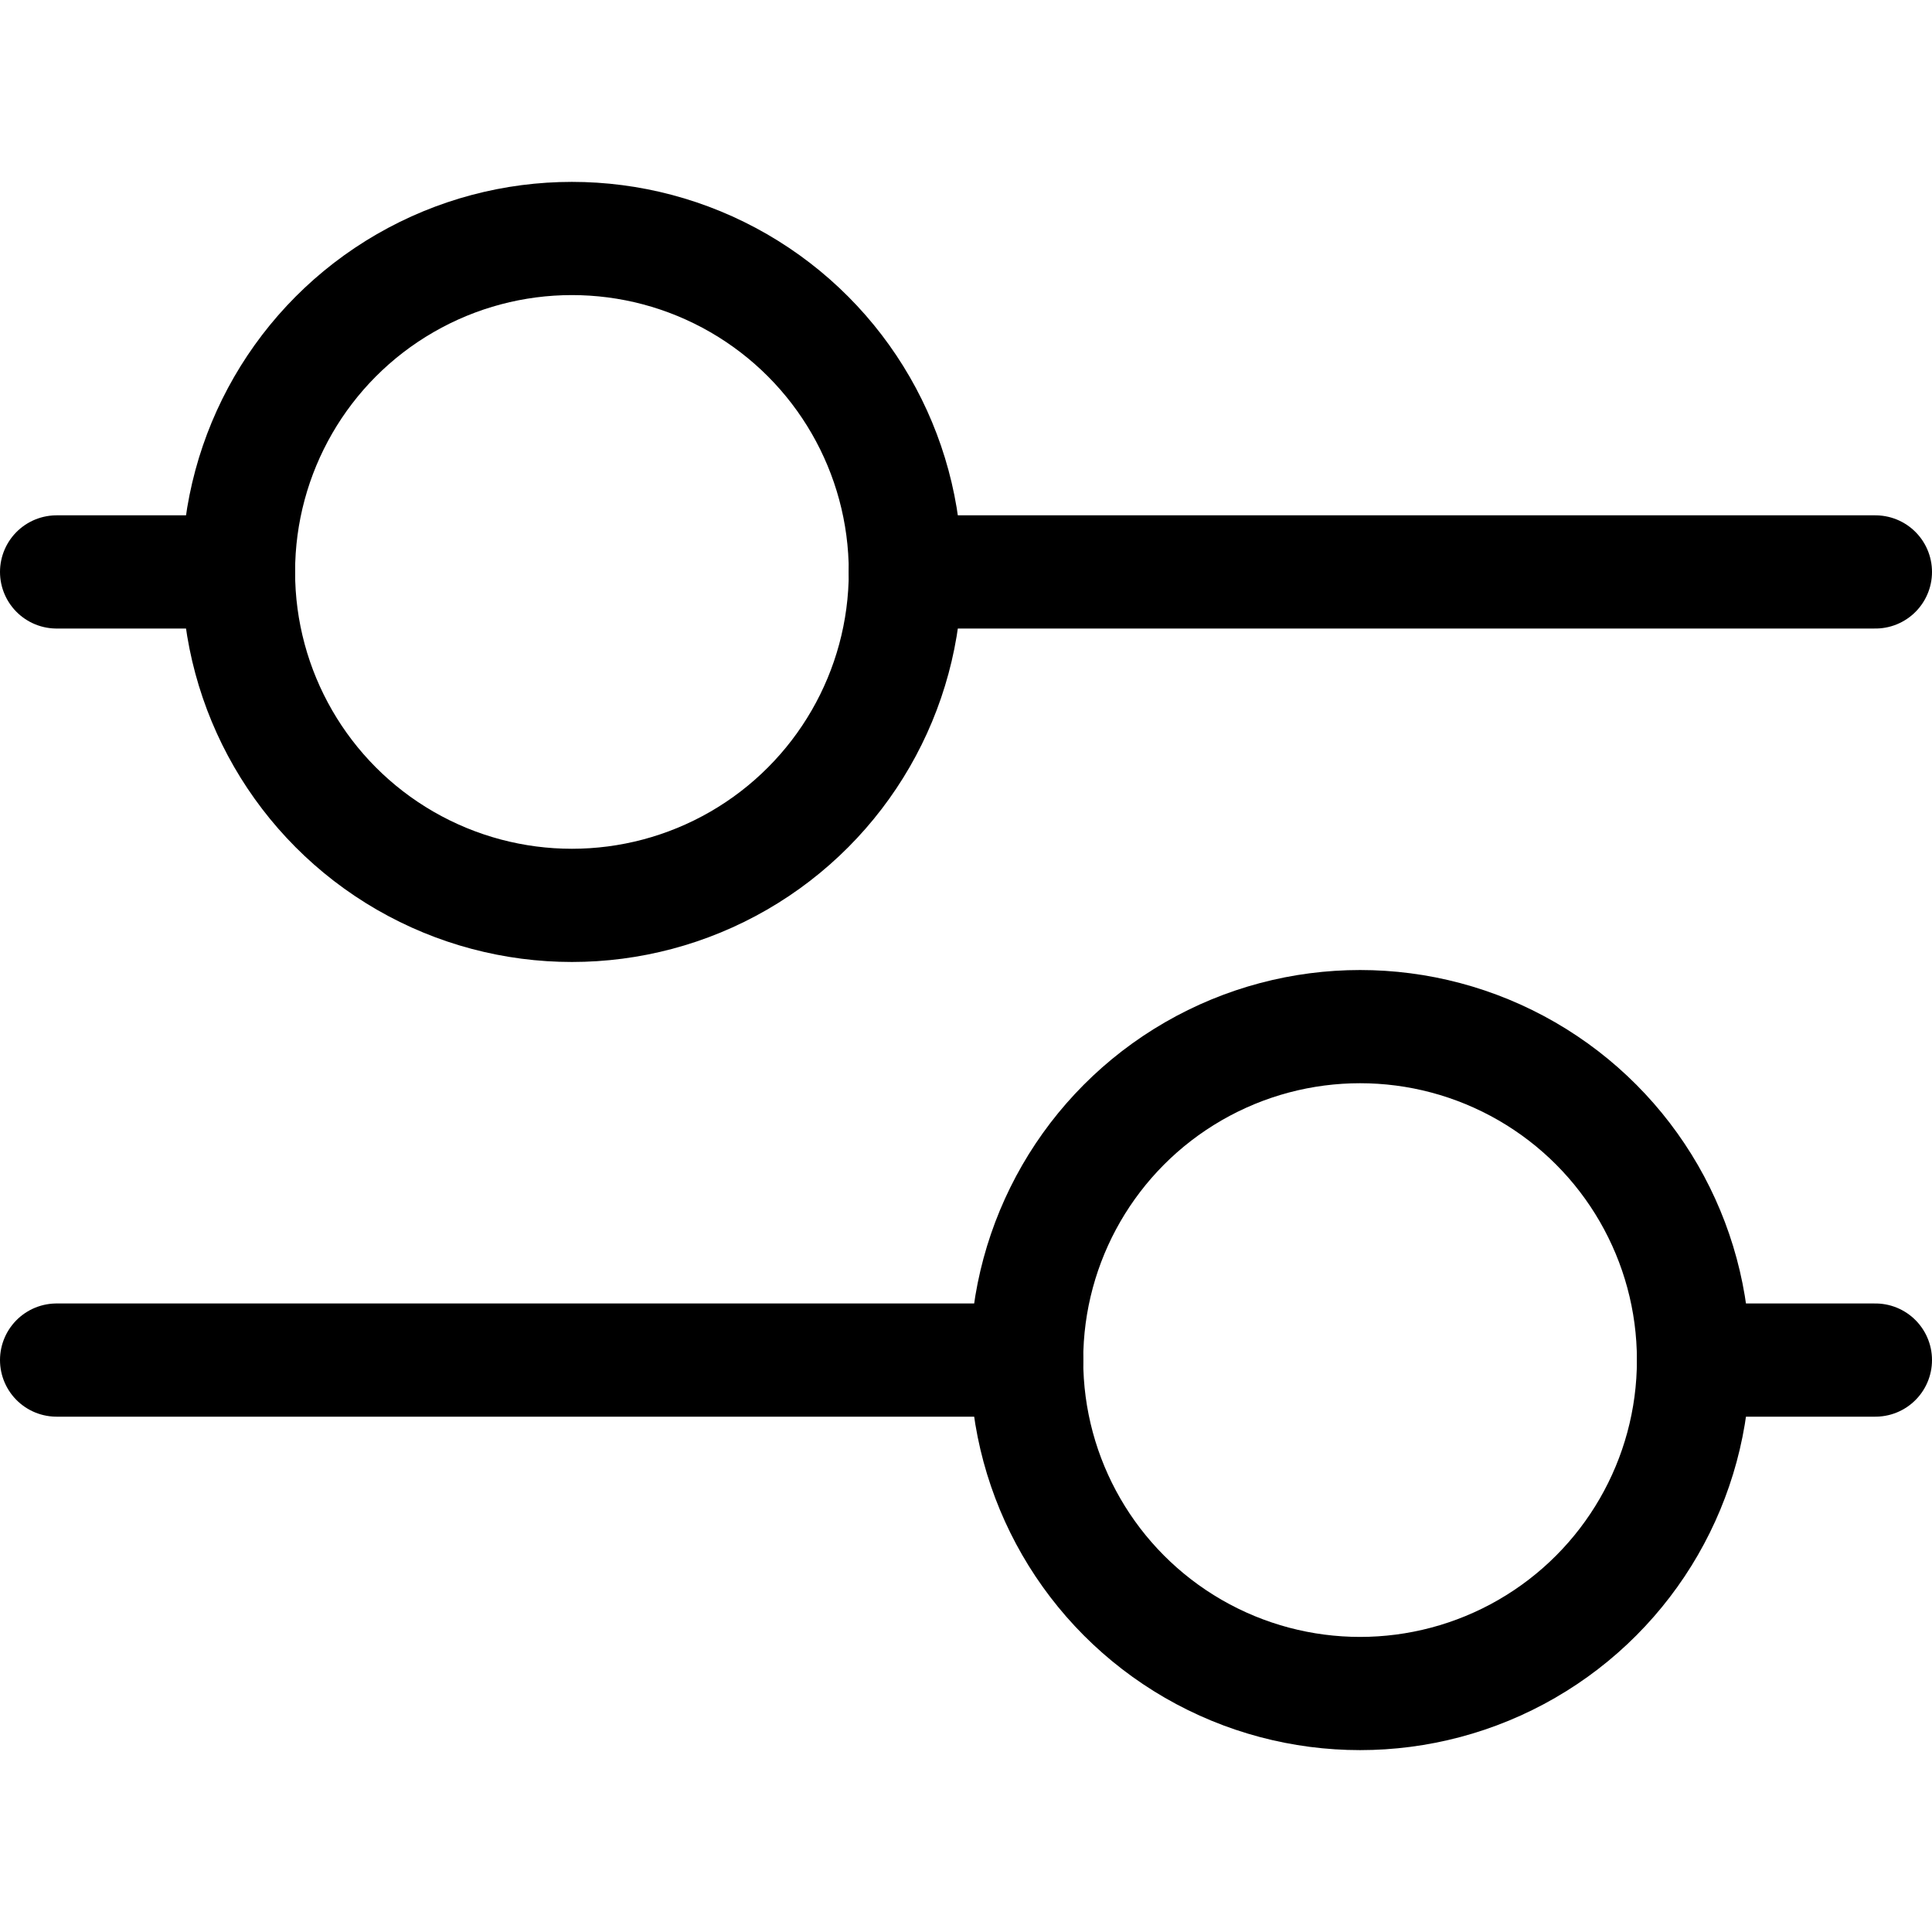 <?xml version="1.0" encoding="UTF-8" standalone="no"?>
<svg
   version="1.1"
   width="512"
   height="512"
   x="0"
   y="0"
   viewBox="0 0 512 512"
   style="enable-background:new 0 0 512 512"
   xml:space="preserve"
   class=""
   id="svg2"
   sodipodi:docname="filter-black.svg"
   inkscape:version="1.3.2 (1:1.3.2+202311252150+091e20ef0f)"
   xmlns:inkscape="http://www.inkscape.org/namespaces/inkscape"
   xmlns:sodipodi="http://sodipodi.sourceforge.net/DTD/sodipodi-0.dtd"
   xmlns="http://www.w3.org/2000/svg"
   xmlns:svg="http://www.w3.org/2000/svg"><defs
     id="defs2" /><sodipodi:namedview
     id="namedview2"
     pagecolor="#505050"
     bordercolor="#ffffff"
     borderopacity="1"
     inkscape:showpageshadow="0"
     inkscape:pageopacity="0"
     inkscape:pagecheckerboard="1"
     inkscape:deskcolor="#505050"
     inkscape:zoom="2.3496094"
     inkscape:cx="255.7872"
     inkscape:cy="256"
     inkscape:window-width="3365"
     inkscape:window-height="1403"
     inkscape:window-x="75"
     inkscape:window-y="0"
     inkscape:window-maximized="1"
     inkscape:current-layer="svg2" /><g
     id="g2"
     style="stroke:#000000;stroke-opacity:1"><circle
       cx="360.433"
       cy="360.433"
       r="88.367"
       style="stroke-width:30;stroke-linecap:round;stroke-linejoin:round;stroke-miterlimit:10;stroke:#000000;stroke-opacity:1"
       fill="none"
       stroke="#ffffff"
       stroke-width="30"
       stroke-linecap="round"
       stroke-linejoin="round"
       stroke-miterlimit="10"
       data-original="#000000"
       opacity="1"
       id="circle1" /><circle
       cx="151.567"
       cy="151.567"
       r="88.367"
       style="stroke-width:30;stroke-linecap:round;stroke-linejoin:round;stroke-miterlimit:10;stroke:#000000;stroke-opacity:1"
       fill="none"
       stroke="#ffffff"
       stroke-width="30"
       stroke-linecap="round"
       stroke-linejoin="round"
       stroke-miterlimit="10"
       data-original="#000000"
       opacity="1"
       id="circle2" /><path
       d="M497 360.433h-48.2M15 151.567h48.2M272.067 360.433H15M239.933 151.567H497"
       style="stroke-width:30;stroke-linecap:round;stroke-linejoin:round;stroke-miterlimit:10;stroke:#000000;stroke-opacity:1"
       fill="none"
       stroke="#ffffff"
       stroke-width="30"
       stroke-linecap="round"
       stroke-linejoin="round"
       stroke-miterlimit="10"
       data-original="#000000"
       opacity="1"
       id="path2" /></g></svg>
